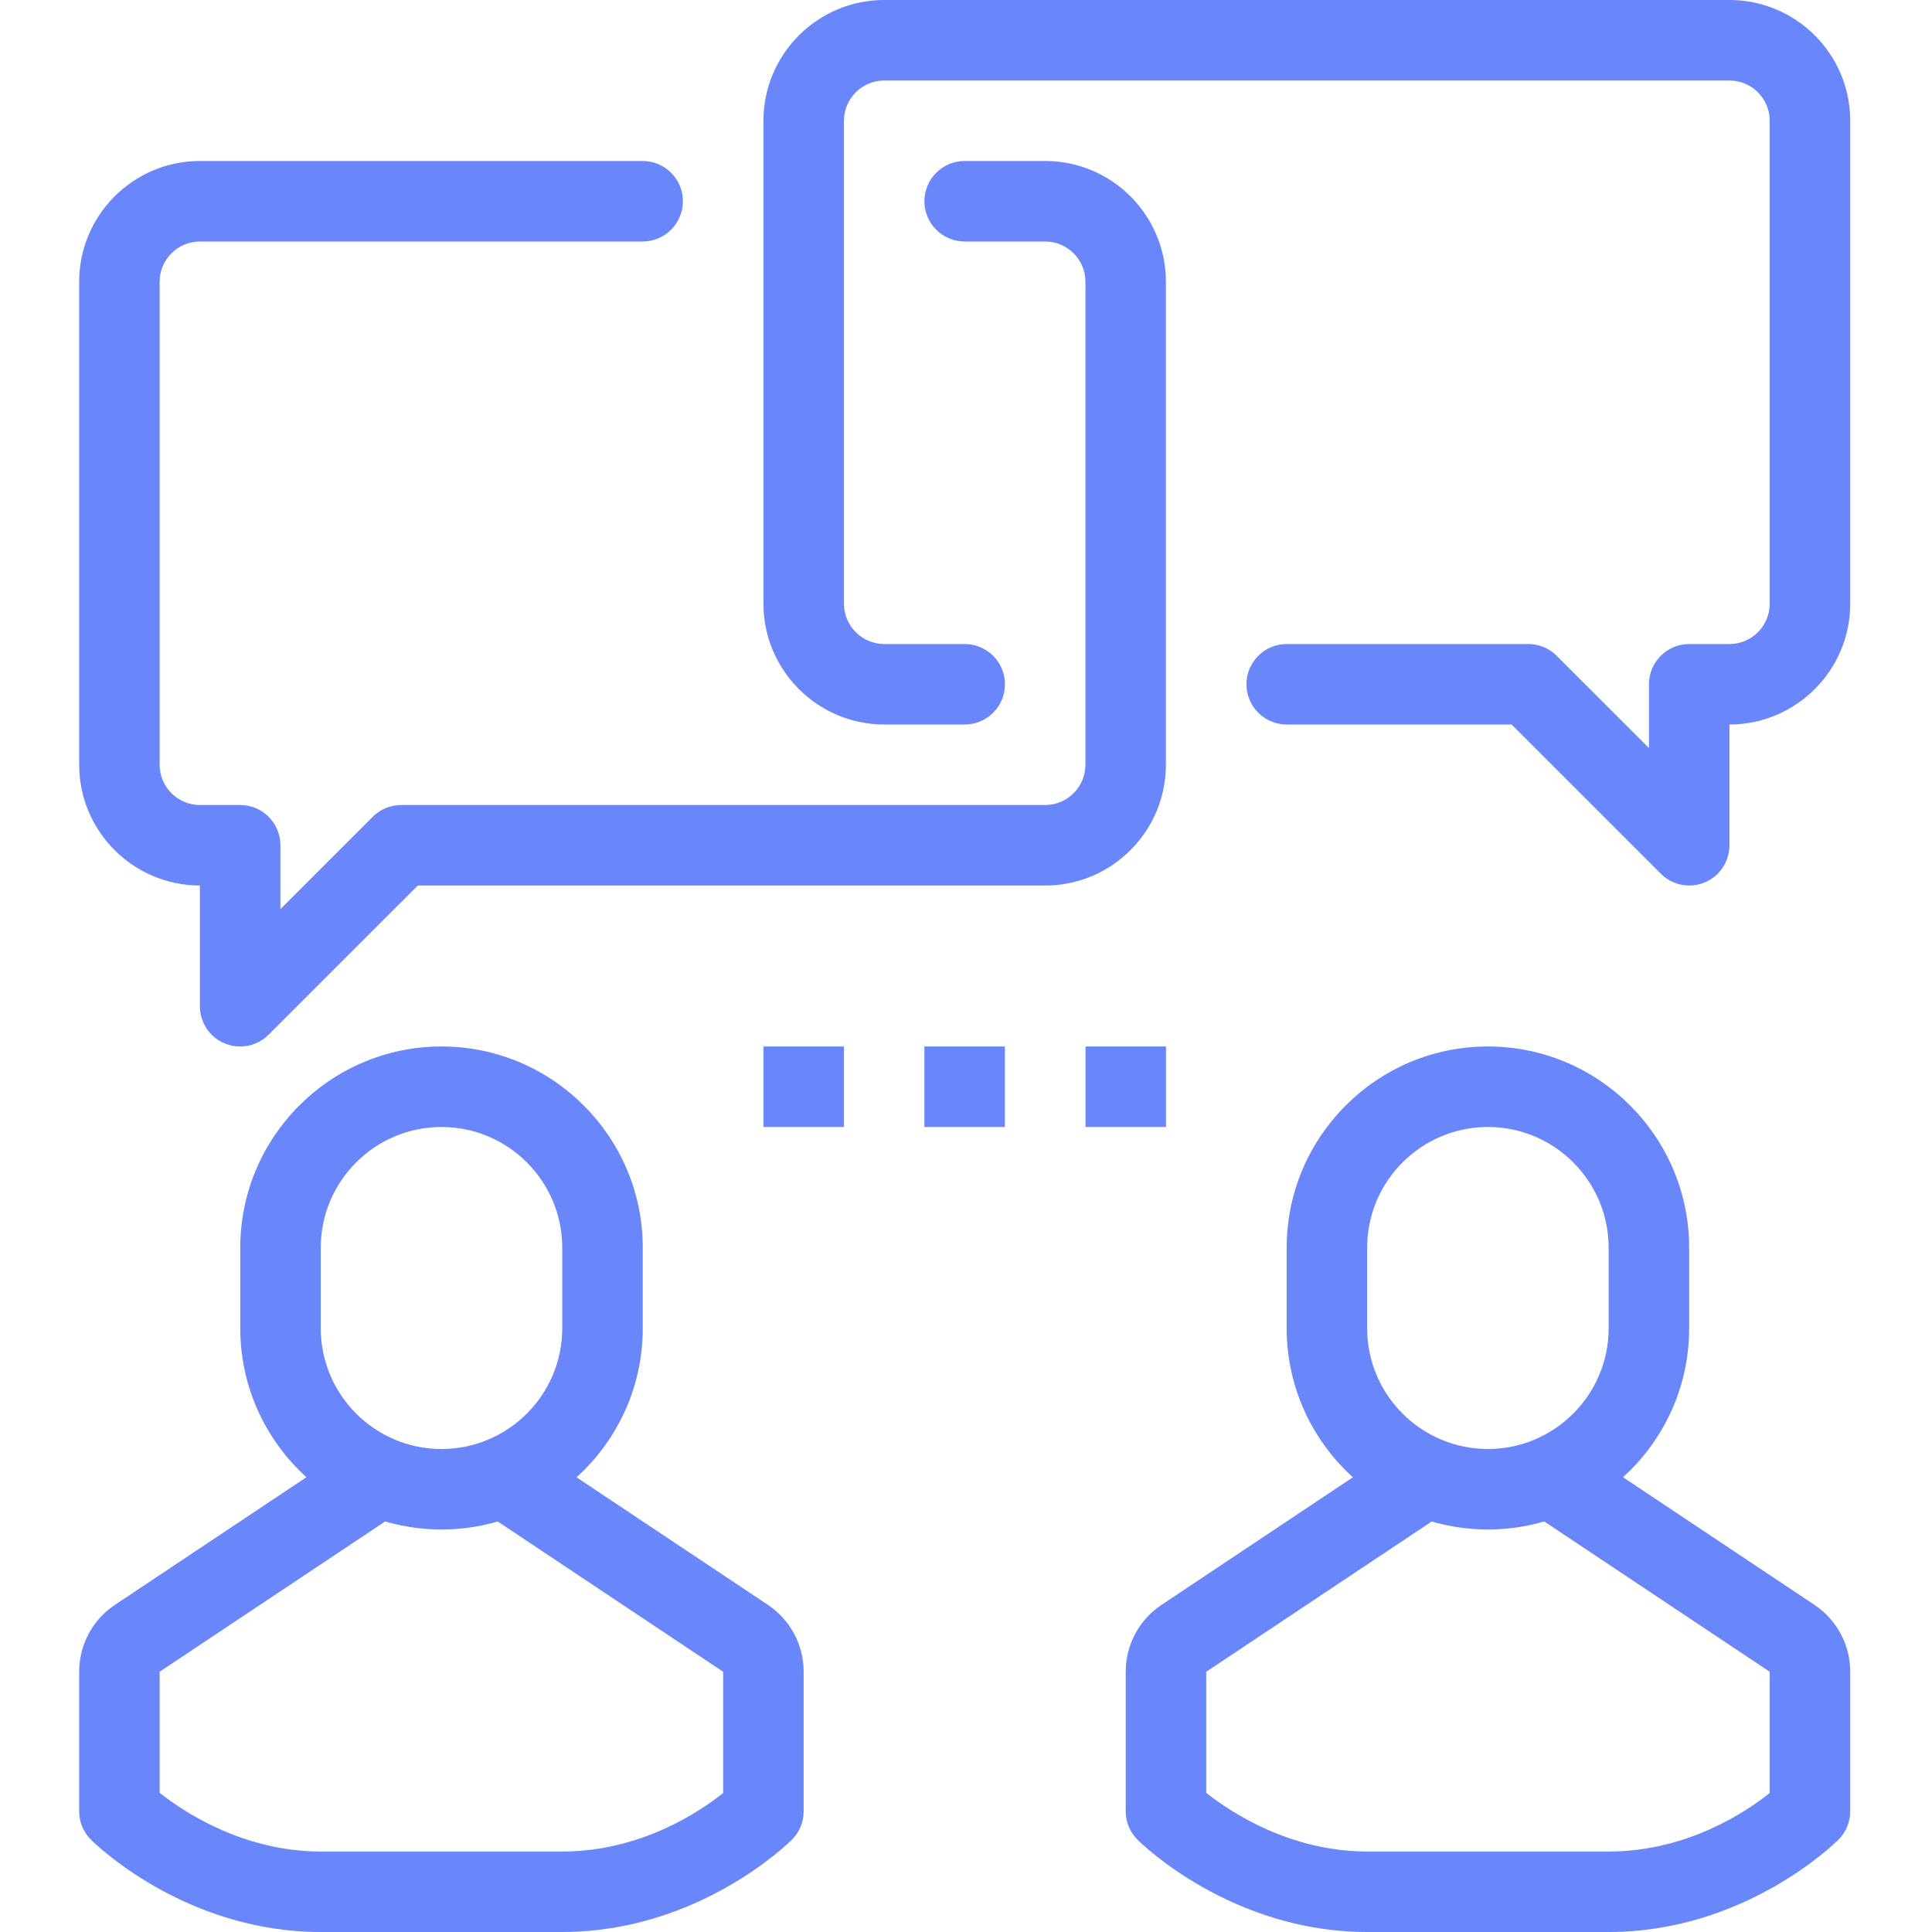 <svg width="49" height="49" viewBox="0 0 49 49" fill="none" xmlns="http://www.w3.org/2000/svg">
<g clip-path="url(#clip0_364_2549)">
<path d="M42.843 22.459C42.577 22.459 42.316 22.354 42.121 22.159L38.337 18.375H32.634C32.07 18.375 31.613 17.918 31.613 17.354C31.613 16.791 32.07 16.334 32.634 16.334H38.759C39.031 16.334 39.29 16.44 39.481 16.633L41.822 18.973V17.354C41.822 16.791 42.278 16.334 42.843 16.334H43.863C44.427 16.334 44.884 15.875 44.884 15.312V3.062C44.884 2.5 44.427 2.042 43.863 2.042H22.426C21.863 2.042 21.405 2.5 21.405 3.062V15.312C21.405 15.875 21.863 16.334 22.426 16.334H24.468C25.031 16.334 25.488 16.791 25.488 17.354C25.488 17.918 25.031 18.375 24.468 18.375H22.426C20.738 18.375 19.363 17.001 19.363 15.312V3.062C19.363 1.374 20.738 0 22.426 0H43.863C45.552 0 46.926 1.374 46.926 3.062V15.312C46.926 17.001 45.552 18.375 43.863 18.375V21.438C43.863 21.85 43.615 22.223 43.234 22.381C43.107 22.433 42.974 22.459 42.843 22.459Z" fill="#6A86FB"/>
<path d="M6.091 26.542C5.959 26.542 5.827 26.517 5.7 26.464C5.319 26.307 5.07 25.933 5.07 25.521V22.459C3.382 22.459 2.008 21.084 2.008 19.396V7.146C2.008 5.457 3.382 4.083 5.07 4.083H16.299C16.863 4.083 17.32 4.541 17.32 5.104C17.32 5.668 16.863 6.125 16.299 6.125H5.07C4.508 6.125 4.049 6.583 4.049 7.146V19.396C4.049 19.958 4.508 20.417 5.07 20.417H6.091C6.655 20.417 7.112 20.874 7.112 21.438V23.057L9.453 20.716C9.643 20.524 9.904 20.417 10.174 20.417H26.508C27.071 20.417 27.529 19.958 27.529 19.396V7.146C27.529 6.583 27.071 6.125 26.508 6.125H24.466C23.902 6.125 23.445 5.668 23.445 5.104C23.445 4.541 23.902 4.083 24.466 4.083H26.508C28.196 4.083 29.57 5.457 29.57 7.146V19.396C29.57 21.084 28.196 22.459 26.508 22.459H10.597L6.813 26.242C6.618 26.438 6.357 26.542 6.091 26.542Z" fill="#6A86FB"/>
<path d="M11.198 38.791C8.384 38.791 6.094 36.502 6.094 33.688V31.646C6.094 28.831 8.384 26.541 11.198 26.541C14.012 26.541 16.302 28.831 16.302 31.646V33.688C16.302 36.502 14.012 38.791 11.198 38.791ZM11.198 28.583C9.509 28.583 8.135 29.957 8.135 31.646V33.688C8.135 35.376 9.509 36.75 11.198 36.75C12.886 36.75 14.26 35.376 14.26 33.688V31.646C14.26 29.957 12.886 28.583 11.198 28.583Z" fill="#6A86FB"/>
<path d="M14.26 49H8.131C4.686 48.999 2.402 46.755 2.307 46.659C2.115 46.468 2.008 46.209 2.008 45.938V42.4C2.008 41.714 2.348 41.079 2.918 40.701L8.133 37.225V36.75H10.174V37.771C10.174 38.112 10.004 38.43 9.72 38.62L4.049 42.4V45.471C4.662 45.955 6.167 46.957 8.132 46.959H14.26C16.243 46.957 17.734 45.959 18.341 45.475V42.4L12.671 38.62C12.387 38.43 12.216 38.112 12.216 37.771V36.75H14.258V37.225L19.474 40.702C20.044 41.081 20.383 41.717 20.383 42.4V45.938C20.383 46.209 20.276 46.468 20.084 46.659C19.989 46.755 17.704 48.999 14.26 49Z" fill="#6A86FB"/>
<path d="M37.737 38.791C34.923 38.791 32.633 36.502 32.633 33.688V31.646C32.633 28.831 34.923 26.541 37.737 26.541C40.551 26.541 42.841 28.831 42.841 31.646V33.688C42.841 36.502 40.551 38.791 37.737 38.791ZM37.737 28.583C36.049 28.583 34.674 29.957 34.674 31.646V33.688C34.674 35.376 36.049 36.75 37.737 36.75C39.425 36.75 40.799 35.376 40.799 33.688V31.646C40.799 29.957 39.425 28.583 37.737 28.583Z" fill="#6A86FB"/>
<path d="M40.803 49H34.674C31.229 48.999 28.946 46.755 28.85 46.659C28.658 46.468 28.551 46.209 28.551 45.938V42.4C28.551 41.714 28.892 41.078 29.463 40.701L34.676 37.225V36.75H36.718V37.771C36.718 38.112 36.547 38.43 36.264 38.62L30.593 42.4V45.471C31.205 45.956 32.71 46.957 34.674 46.959H40.803C42.786 46.957 44.277 45.959 44.884 45.475V42.4L39.214 38.62C38.93 38.43 38.759 38.112 38.759 37.771V36.75H40.801V37.225L46.016 40.702C46.586 41.081 46.926 41.717 46.926 42.4V45.938C46.926 46.209 46.819 46.468 46.627 46.659C46.531 46.755 44.248 48.999 40.803 49Z" fill="#6A86FB"/>
<path d="M23.445 26.541H25.487V28.583H23.445V26.541Z" fill="#6A86FB"/>
<path d="M19.363 26.541H21.405V28.583H19.363V26.541Z" fill="#6A86FB"/>
<path d="M27.531 26.541H29.573V28.583H27.531V26.541Z" fill="#6A86FB"/>
</g>
<defs>
<clipPath id="clip0_364_2549">
<rect width="49" height="49" fill="white"/>
</clipPath>
</defs>
</svg>
